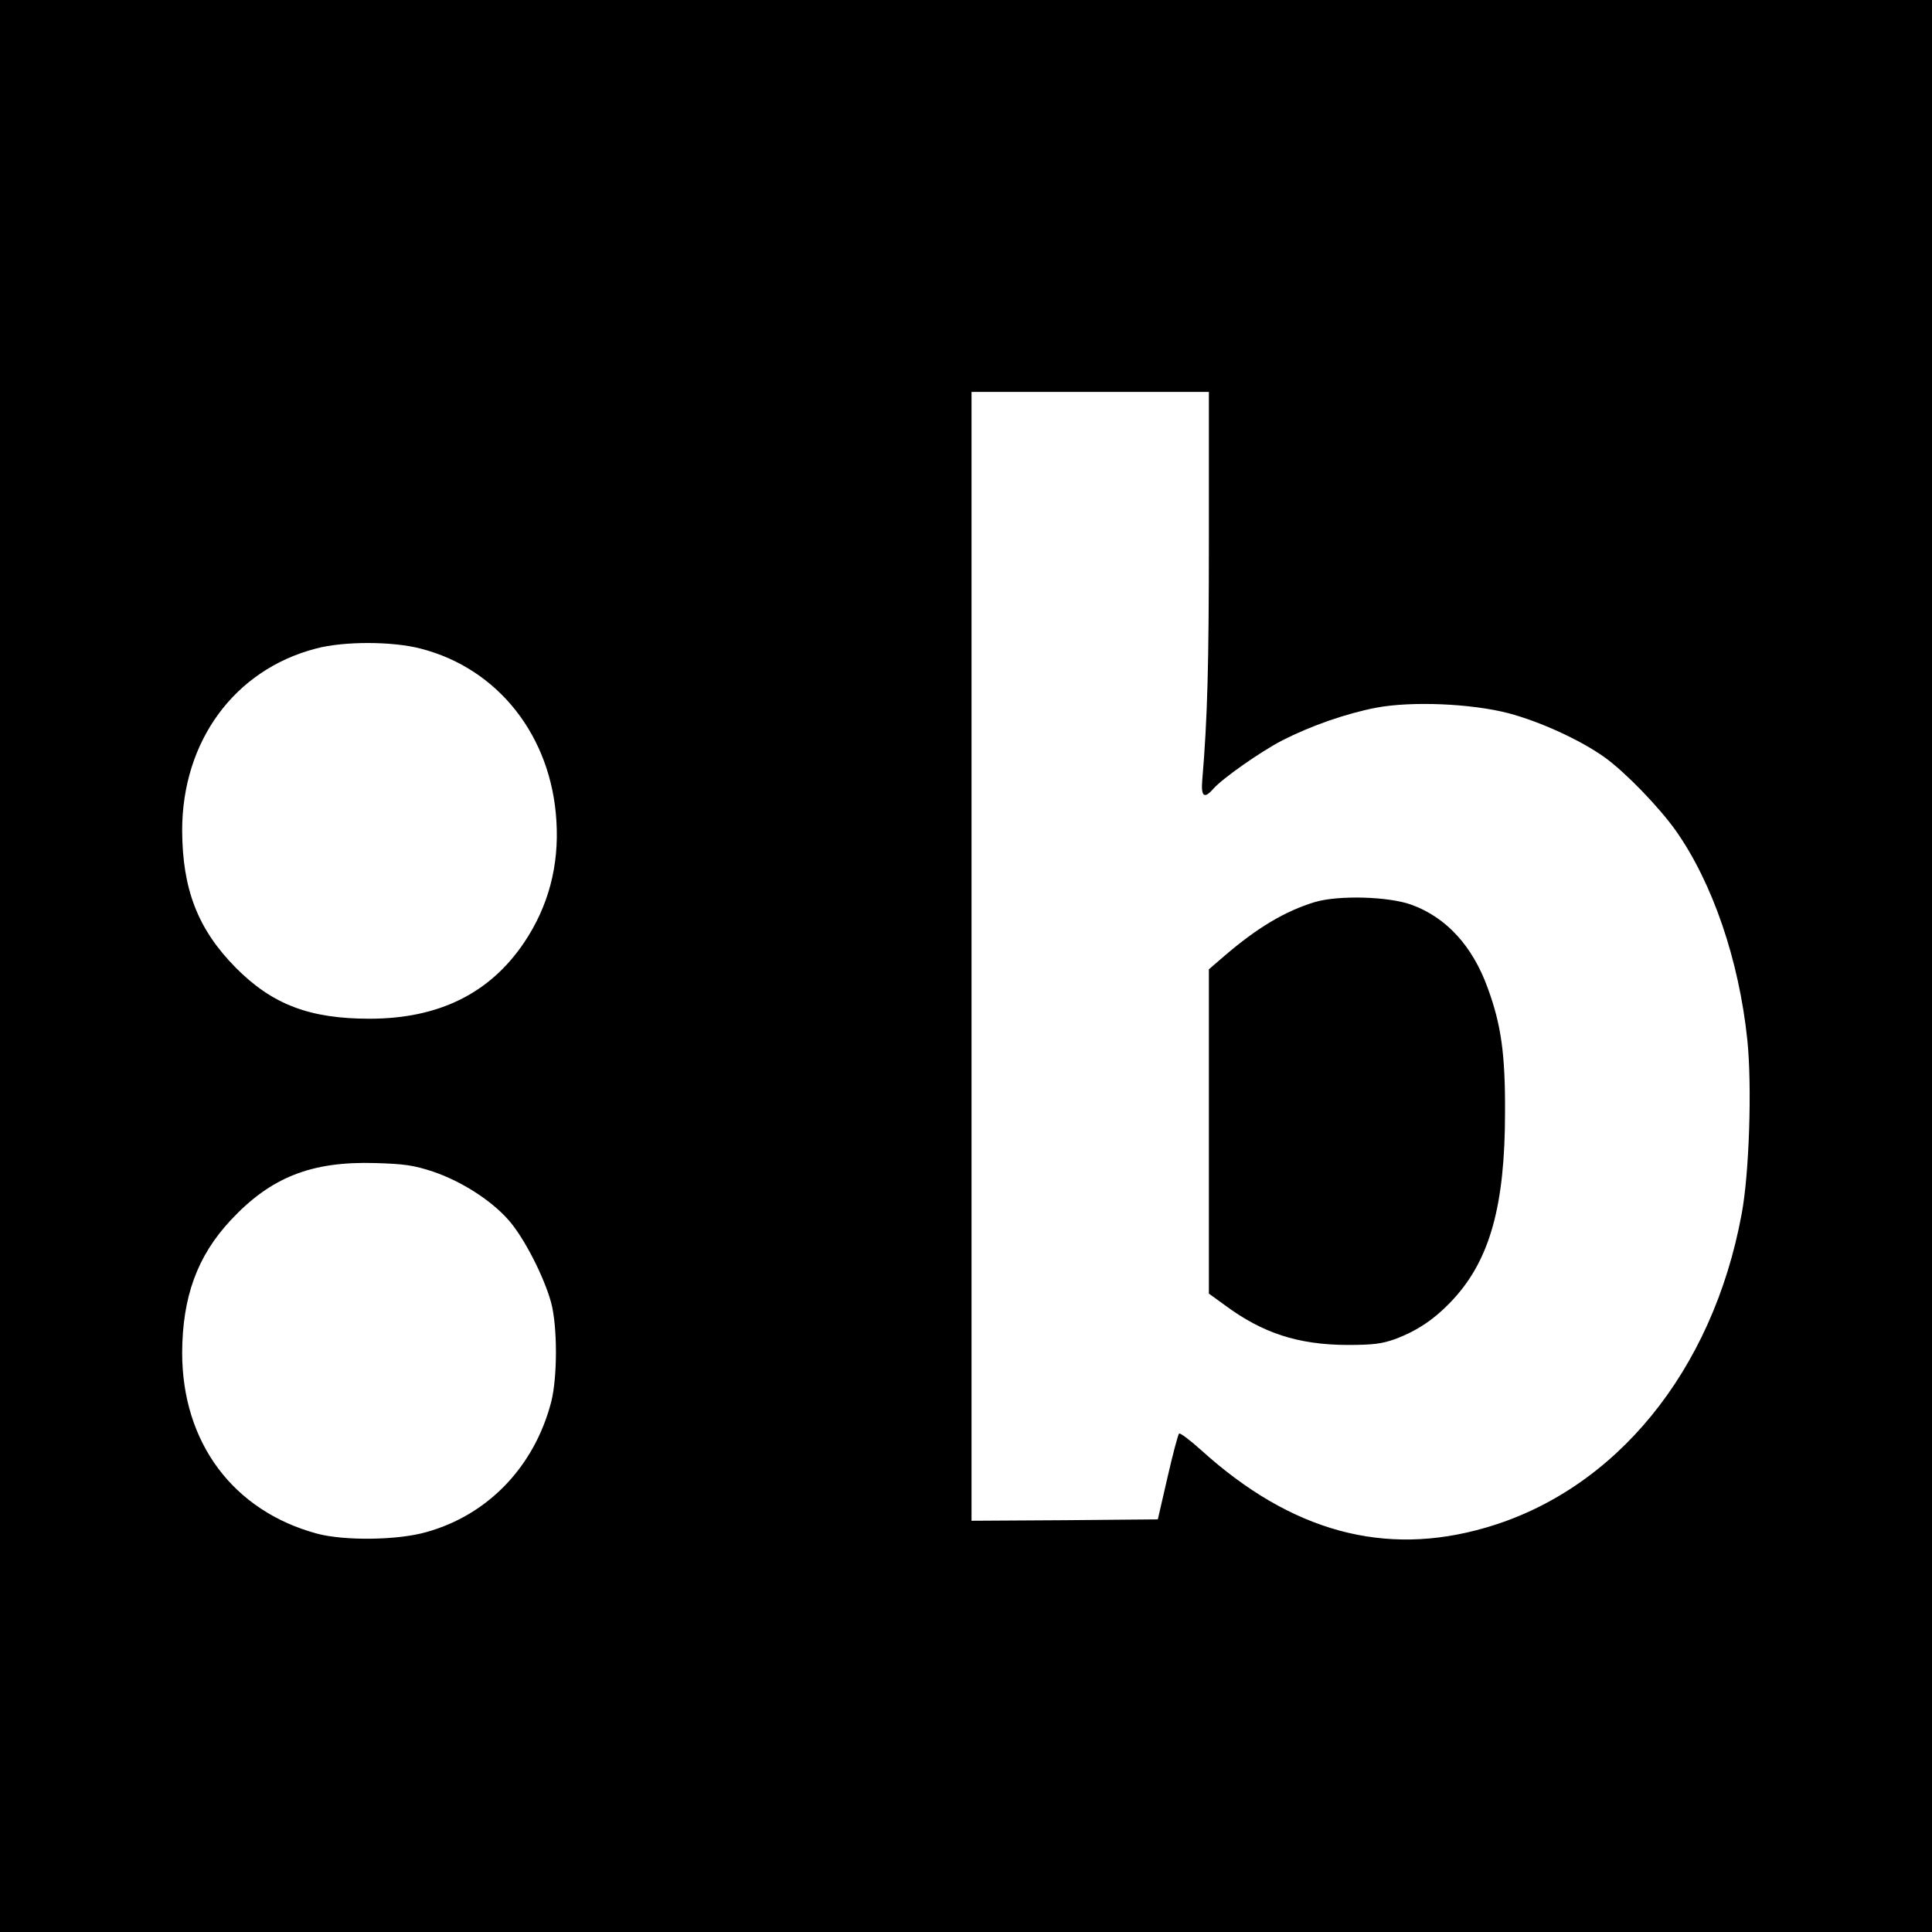 <?xml version="1.0" standalone="no"?>
<!DOCTYPE svg PUBLIC "-//W3C//DTD SVG 20010904//EN"
 "http://www.w3.org/TR/2001/REC-SVG-20010904/DTD/svg10.dtd">
<svg version="1.0" xmlns="http://www.w3.org/2000/svg"
 width="700pt" height="700pt" viewBox="0 0 700 700"
 preserveAspectRatio="xMidYMid meet">
<g transform="translate(0,700) scale(0.1,-0.1)"
fill="#000000" stroke="none">
<path d="M0 3500 l0 -3500 3500 0 3500 0 0 3500 0 3500 -3500 0 -3500 0 0
-3500z m4380 1549 c0 -461 -5 -650 -24 -876 -5 -59 7 -69 40 -31 35 39 169
133 249 175 104 53 232 98 342 119 128 24 343 15 478 -20 114 -30 261 -97 349
-160 75 -54 197 -180 258 -266 133 -189 229 -469 259 -759 17 -165 7 -485 -21
-631 -105 -568 -457 -999 -927 -1135 -367 -107 -705 -14 -1030 280 -41 37 -77
64 -81 61 -4 -4 -23 -76 -42 -159 l-35 -152 -338 -3 -337 -2 0 2045 0 2045
430 0 430 0 0 -531z m-2856 -399 c281 -72 474 -317 492 -625 10 -162 -29 -309
-117 -440 -124 -184 -309 -276 -560 -276 -217 0 -352 51 -485 185 -137 139
-193 283 -194 497 0 323 189 582 484 659 100 27 277 27 380 0z m45 -1895 c103
-35 211 -104 274 -176 55 -62 128 -204 154 -299 23 -87 23 -270 0 -360 -61
-234 -229 -409 -452 -471 -104 -30 -296 -32 -395 -6 -305 82 -490 330 -490
656 1 201 54 349 175 479 145 156 292 215 525 208 105 -3 139 -8 209 -31z"/>
<path d="M4765 3732 c-109 -33 -209 -93 -327 -194 l-58 -50 0 -587 0 -588 58
-42 c136 -101 265 -143 442 -144 94 0 126 4 174 21 83 31 146 74 211 144 133
144 188 340 188 678 1 211 -14 318 -63 451 -55 152 -150 255 -276 301 -83 30
-263 35 -349 10z"/>
</g>
</svg>

